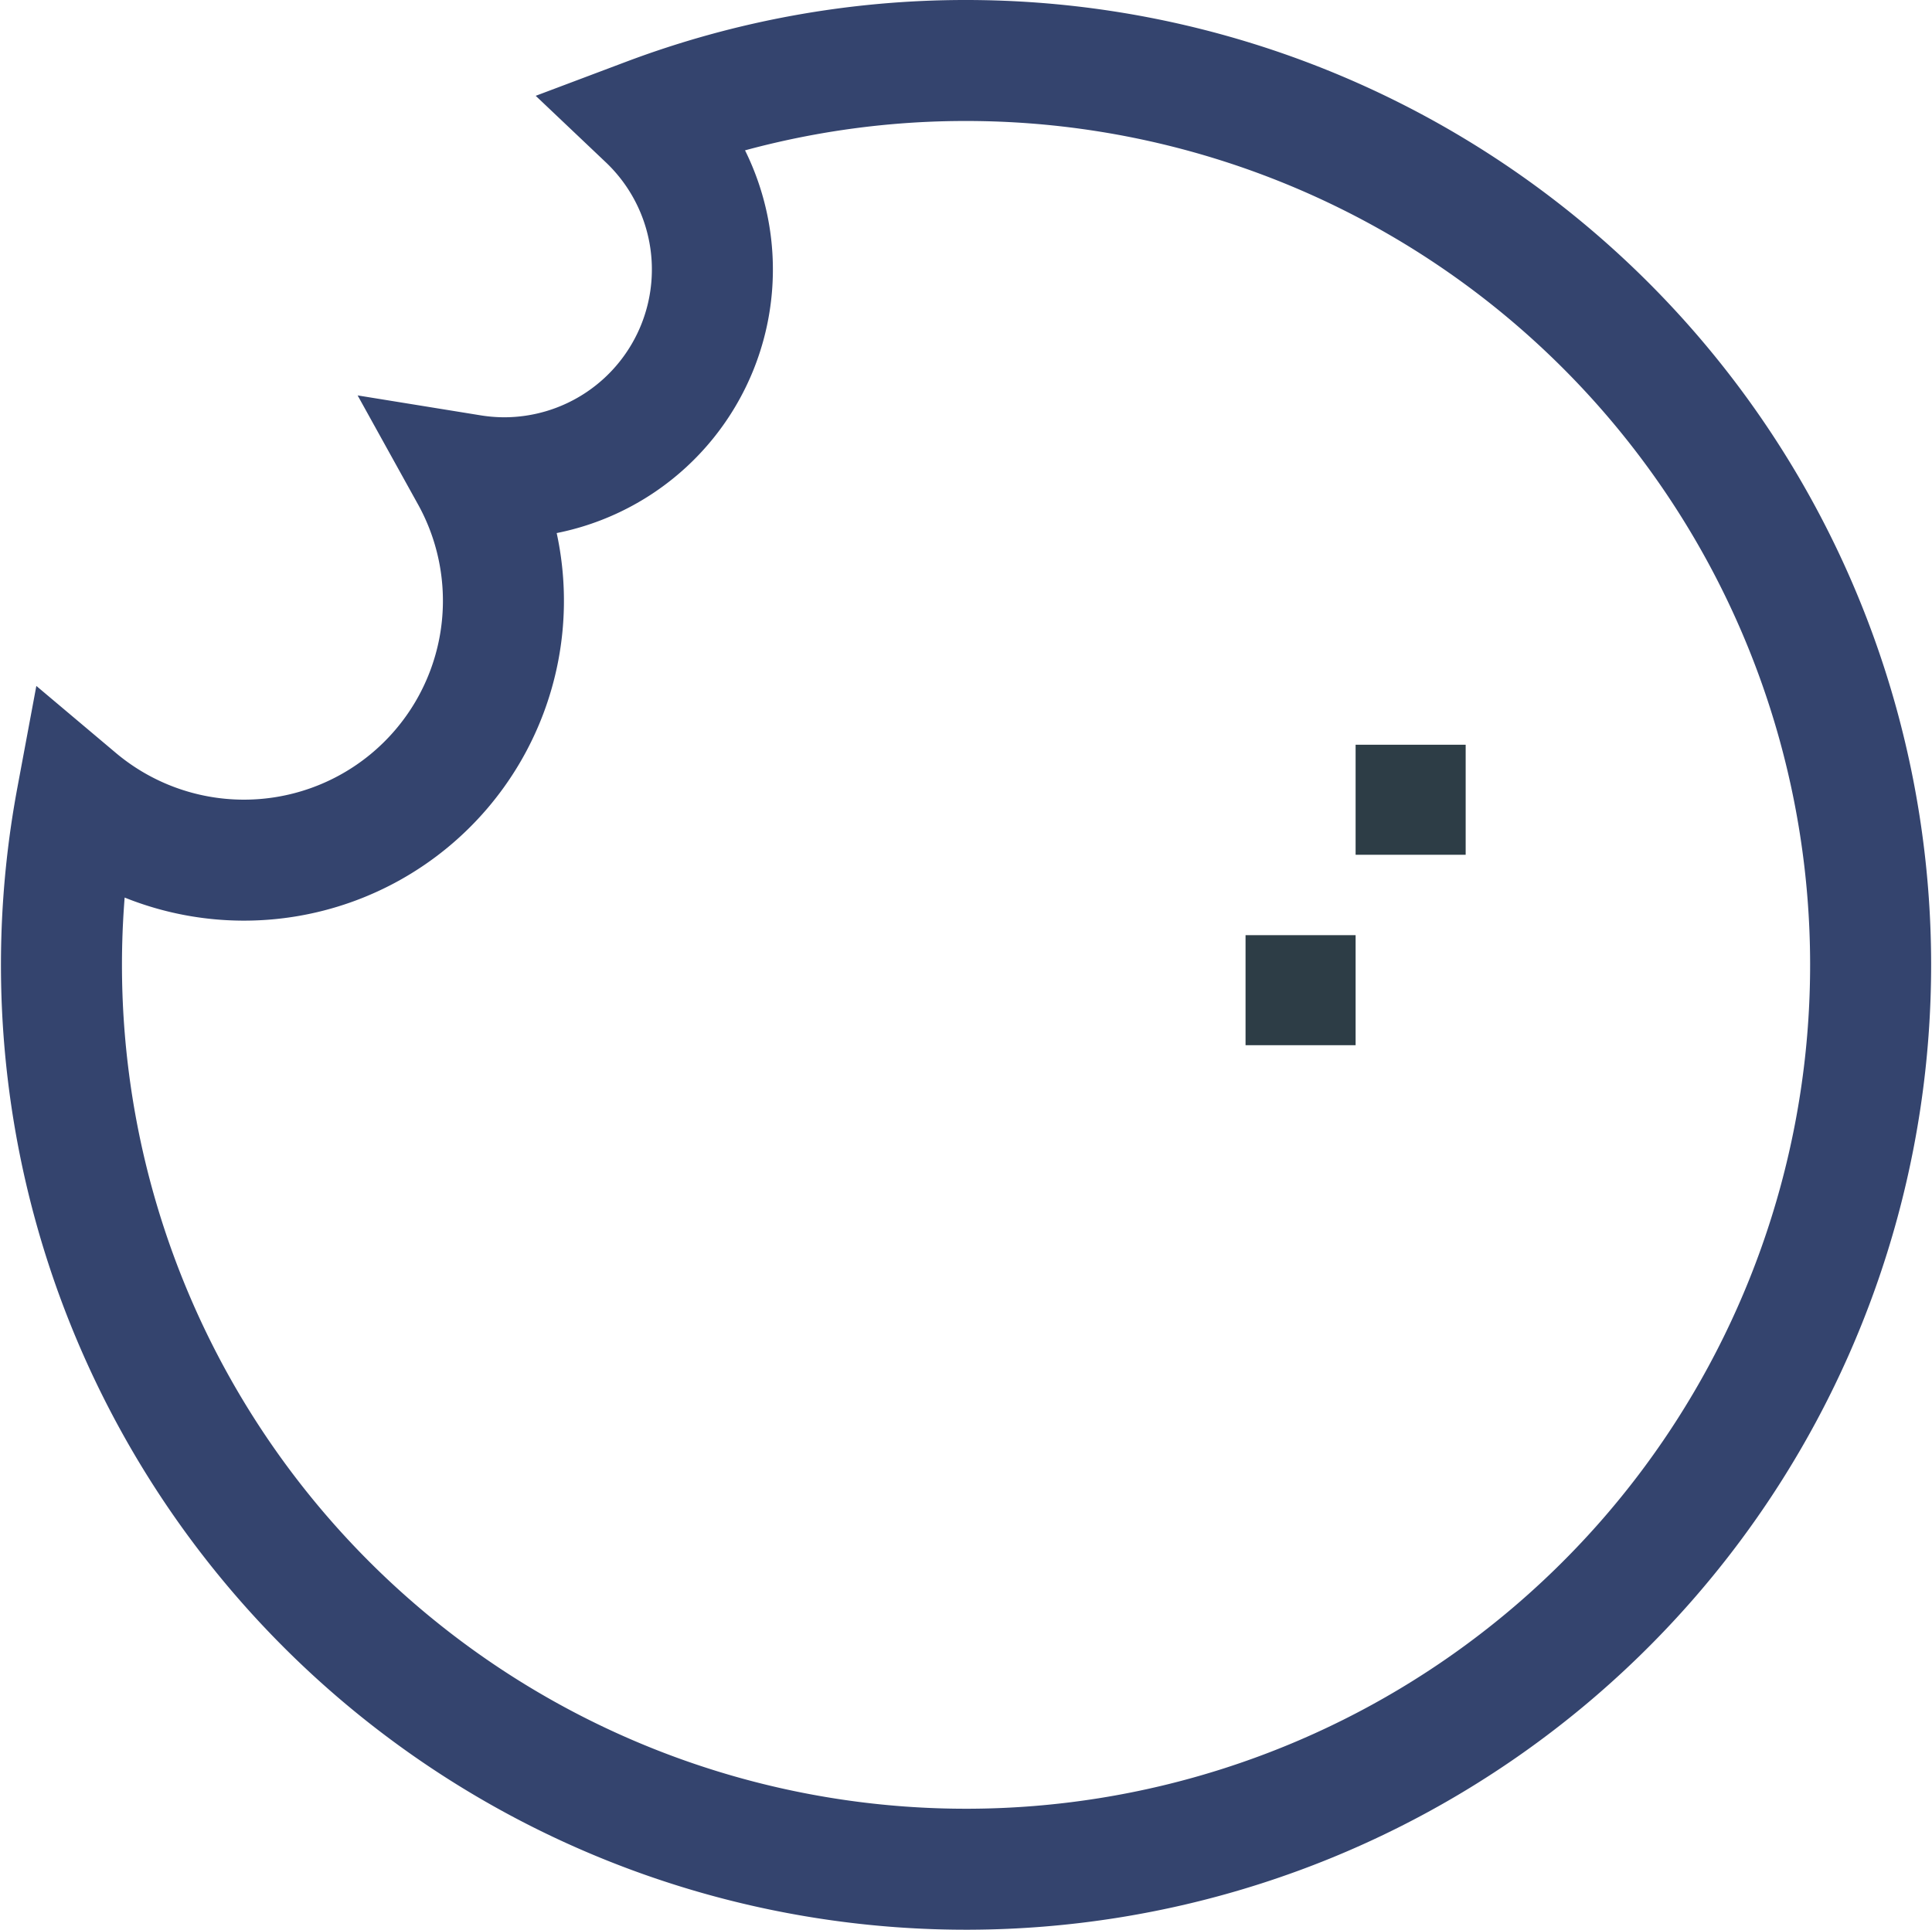 <svg xmlns="http://www.w3.org/2000/svg" width="31.93" height="31.904" viewBox="0 0 31.93 31.904">
  <g id="Layer_3" data-name="Layer 3" transform="translate(-193.331 -64.59)">
    <path id="Path_15" data-name="Path 15" d="M209.293,65.59a14.912,14.912,0,0,0-5.262.957,3.443,3.443,0,0,1-2.378,5.941,3.508,3.508,0,0,1-.539-.045A4.288,4.288,0,0,1,194.6,77.8,14.95,14.95,0,1,0,209.293,65.59Z" fill="none" stroke="#34446e" stroke-miterlimit="10" stroke-width="2"/>
    <rect id="Rectangle_2" data-name="Rectangle 2" width="1.819" height="1.819" transform="translate(215.735 76.901)" fill="#2d3d46"/>
    <rect id="Rectangle_3" data-name="Rectangle 3" width="1.819" height="1.819" transform="translate(213.916 80.049)" fill="#2d3d46"/>
  </g>
</svg>
